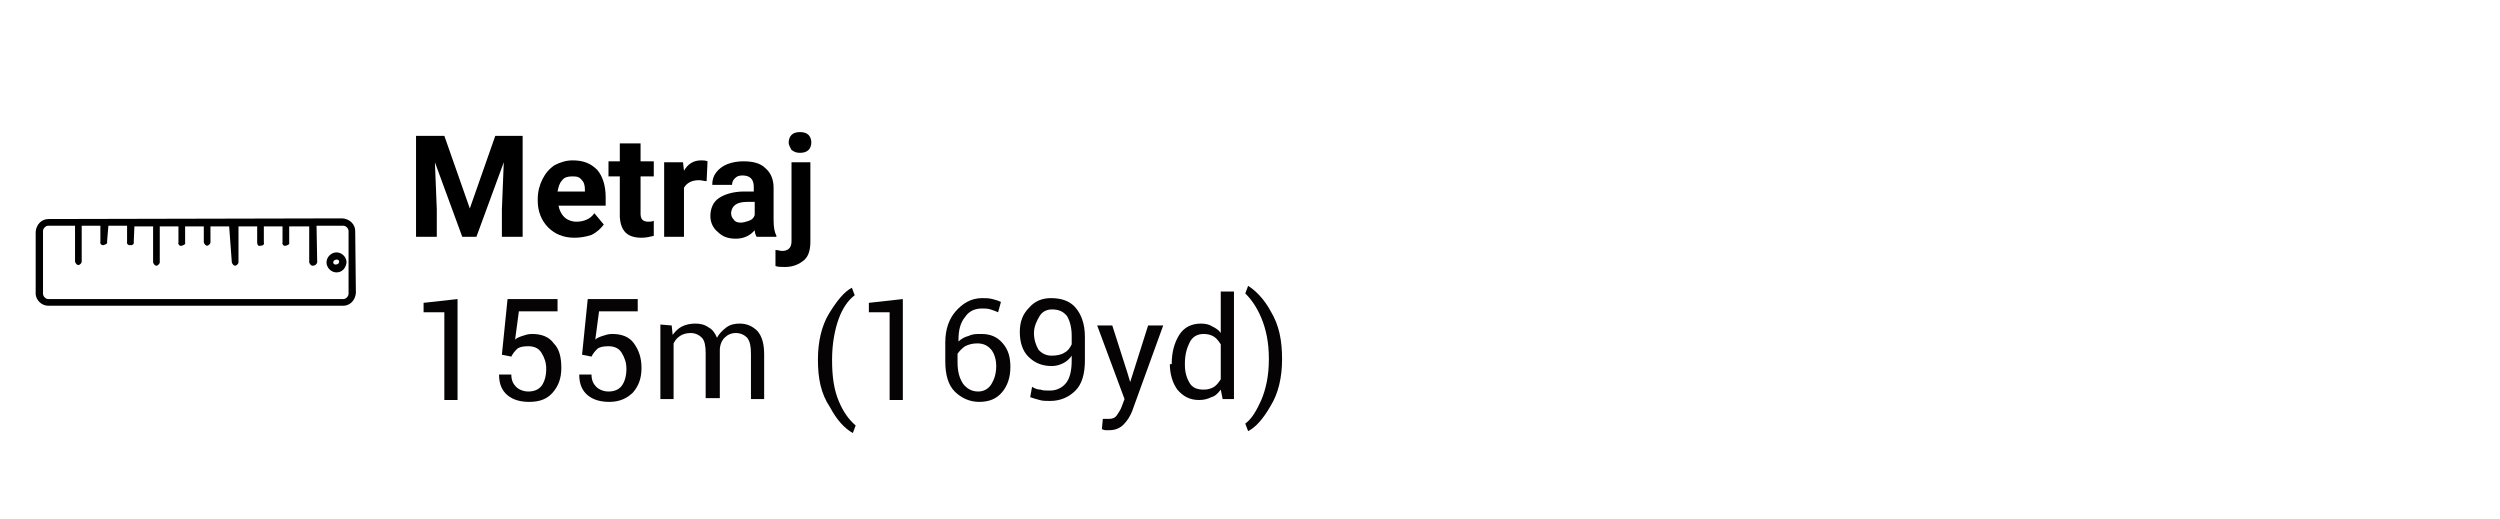 <?xml version="1.0" encoding="utf-8"?>
<!-- Generator: Adobe Illustrator 23.0.1, SVG Export Plug-In . SVG Version: 6.00 Build 0)  -->
<svg version="1.1" id="Layer_1" xmlns="http://www.w3.org/2000/svg" xmlns:xlink="http://www.w3.org/1999/xlink" x="0px" y="0px"
	 viewBox="0 0 265 55" style="enable-background:new 0 0 265 55;" xml:space="preserve">
<style type="text/css">
	.st0{fill:#FFFFFF;}
	.st1{fill:#050303;}
</style>
<g id="Rectangle_1665">
	<rect y="0" class="st0" width="265" height="55"/>
</g>
<g>
	<g>
		<path class="st1" d="M48.5,42.4h-1.4v-9.3h-2.2v-1l3.6-0.4L48.5,42.4L48.5,42.4z"/>
	</g>
	<g>
		<path class="st1" d="M53.2,37.6l0.6-5.9h5.3V33H55l-0.4,3c0.2-0.2,0.5-0.3,0.8-0.4c0.3-0.1,0.6-0.2,1-0.2c1,0,1.8,0.3,2.3,1
			c0.6,0.6,0.8,1.5,0.8,2.6s-0.3,1.9-0.9,2.6s-1.4,1-2.5,1c-0.9,0-1.7-0.2-2.3-0.7s-0.9-1.2-0.9-2.2l0,0h1.3c0,0.6,0.2,1,0.5,1.3
			s0.8,0.5,1.3,0.5c0.6,0,1.1-0.2,1.4-0.6c0.3-0.4,0.5-1,0.5-1.8c0-0.7-0.2-1.2-0.5-1.7s-0.8-0.7-1.4-0.7c-0.6,0-1,0.1-1.2,0.3
			s-0.4,0.4-0.6,0.8L53.2,37.6z"/>
	</g>
	<g>
		<path class="st1" d="M61.7,37.6l0.6-5.9h5.3V33h-4.1l-0.4,3c0.2-0.2,0.5-0.3,0.8-0.4c0.3-0.1,0.6-0.2,1-0.2c1,0,1.8,0.3,2.3,1
			S68,37.9,68,39s-0.3,1.9-0.9,2.6c-0.6,0.6-1.4,1-2.5,1c-0.9,0-1.7-0.2-2.3-0.7s-0.9-1.2-0.9-2.2l0,0h1.3c0,0.6,0.2,1,0.5,1.3
			s0.8,0.5,1.3,0.5c0.6,0,1.1-0.2,1.4-0.6s0.5-1,0.5-1.8c0-0.7-0.2-1.2-0.5-1.7s-0.8-0.7-1.4-0.7c-0.6,0-1,0.1-1.2,0.3
			s-0.4,0.4-0.6,0.8L61.7,37.6z"/>
	</g>
	<g>
		<path class="st1" d="M71.2,34.5l0.1,1c0.3-0.4,0.6-0.7,1-0.9s0.9-0.3,1.4-0.3s1,0.1,1.4,0.4c0.4,0.2,0.7,0.6,0.9,1.1
			c0.2-0.4,0.6-0.8,1-1.1s0.9-0.4,1.4-0.4c0.8,0,1.4,0.3,1.9,0.8c0.5,0.6,0.7,1.4,0.7,2.5v4.7h-1.4v-4.8c0-0.8-0.1-1.3-0.4-1.7
			c-0.3-0.3-0.7-0.5-1.2-0.5s-0.9,0.2-1.2,0.5s-0.5,0.8-0.5,1.3v0.1v5h-1.5v-4.8c0-0.7-0.1-1.3-0.4-1.6c-0.3-0.3-0.7-0.5-1.2-0.5
			c-0.4,0-0.8,0.1-1.1,0.3s-0.5,0.4-0.7,0.8v5.9H70v-7.9L71.2,34.5L71.2,34.5z"/>
	</g>
	<g>
		<path class="st1" d="M86.7,38.1c0-1.9,0.4-3.6,1.2-4.9c0.8-1.3,1.6-2.3,2.4-2.7l0,0l0.3,0.8c-0.7,0.5-1.3,1.4-1.7,2.5
			s-0.7,2.6-0.7,4.3v0.1c0,1.7,0.2,3.1,0.7,4.3s1.1,2,1.8,2.6l-0.3,0.8l0,0c-0.9-0.5-1.7-1.4-2.4-2.7C87,41.7,86.7,40.1,86.7,38.1
			L86.7,38.1z"/>
	</g>
	<g>
		<path class="st1" d="M95.7,42.4h-1.4v-9.3h-2.2v-1l3.6-0.4L95.7,42.4L95.7,42.4z"/>
	</g>
	<g>
		<path class="st1" d="M104.1,31.6c0.4,0,0.7,0,1.1,0.1s0.7,0.2,0.9,0.3l-0.3,1.1c-0.2-0.1-0.5-0.2-0.8-0.3s-0.6-0.1-0.9-0.1
			c-0.8,0-1.4,0.3-1.8,0.9c-0.5,0.6-0.7,1.4-0.7,2.4v0.2c0.3-0.3,0.7-0.5,1.1-0.6c0.4-0.2,0.8-0.2,1.3-0.2c1,0,1.7,0.3,2.3,1
			s0.8,1.5,0.8,2.5c0,1.1-0.3,2-0.9,2.7c-0.6,0.7-1.4,1-2.4,1s-1.9-0.4-2.6-1.1s-1-1.8-1-3.2v-2c0-1.4,0.4-2.5,1.1-3.3
			S102.9,31.6,104.1,31.6z M103.6,36.4c-0.5,0-0.9,0.1-1.3,0.3c-0.3,0.2-0.6,0.5-0.8,0.8v0.9c0,1,0.2,1.7,0.6,2.3
			c0.4,0.5,0.9,0.8,1.6,0.8c0.6,0,1.1-0.3,1.4-0.8c0.3-0.5,0.5-1.1,0.5-1.9c0-0.7-0.2-1.3-0.5-1.7C104.7,36.6,104.2,36.4,103.6,36.4
			z"/>
	</g>
	<g>
		<path class="st1" d="M111.3,41.4c0.7,0,1.3-0.3,1.7-0.8s0.6-1.3,0.6-2.4v-0.5c-0.2,0.3-0.5,0.6-0.9,0.8s-0.8,0.3-1.2,0.3
			c-1,0-1.8-0.3-2.5-1c-0.6-0.6-0.9-1.5-0.9-2.6s0.3-1.9,1-2.6c0.6-0.7,1.4-1,2.3-1c1.1,0,2,0.3,2.6,1c0.6,0.7,1,1.7,1,3.1v2.5
			c0,1.4-0.3,2.5-1,3.2s-1.6,1.1-2.7,1.1c-0.4,0-0.8,0-1.1-0.1c-0.4-0.1-0.7-0.2-1-0.3l0.2-1.1c0.3,0.2,0.6,0.3,0.9,0.3
			C110.5,41.4,110.9,41.4,111.3,41.4z M111.5,37.7c0.5,0,1-0.1,1.3-0.3c0.4-0.2,0.6-0.5,0.8-0.9v-0.9c0-0.9-0.2-1.6-0.5-2.1
			c-0.4-0.5-0.9-0.7-1.6-0.7c-0.5,0-1,0.2-1.3,0.7s-0.6,1.1-0.6,1.8s0.2,1.3,0.5,1.8C110.5,37.5,110.9,37.7,111.5,37.7z"/>
	</g>
	<g>
		<path class="st1" d="M119.5,39.5l0.3,1l0,0l1.9-6h1.6l-3.3,9.1c-0.2,0.5-0.5,1-0.9,1.4s-0.9,0.6-1.5,0.6c-0.1,0-0.3,0-0.4,0
			c-0.2,0-0.3-0.1-0.4-0.1l0.1-1.1c0,0,0.1,0,0.3,0s0.3,0,0.4,0c0.3,0,0.6-0.1,0.8-0.4s0.4-0.6,0.5-0.9l0.3-0.8l-2.9-7.8h1.6
			L119.5,39.5z"/>
	</g>
	<g>
		<path class="st1" d="M124.2,38.6c0-1.3,0.3-2.3,0.8-3.1s1.3-1.2,2.3-1.2c0.5,0,0.9,0.1,1.2,0.3c0.4,0.2,0.7,0.4,0.9,0.7v-4.4h1.4
			v11.4h-1.2l-0.2-1c-0.3,0.4-0.6,0.7-1,0.8c-0.4,0.2-0.8,0.3-1.3,0.3c-1,0-1.7-0.4-2.3-1.1c-0.5-0.7-0.8-1.6-0.8-2.8v0.1H124.2z
			 M125.6,38.7c0,0.8,0.2,1.4,0.5,1.9s0.8,0.7,1.5,0.7c0.4,0,0.8-0.1,1.1-0.3s0.5-0.5,0.7-0.8v-3.7c-0.2-0.3-0.4-0.6-0.7-0.8
			s-0.7-0.3-1.1-0.3c-0.7,0-1.2,0.3-1.5,0.9c-0.3,0.6-0.5,1.3-0.5,2.2V38.7z"/>
	</g>
	<g>
		<path class="st1" d="M135.9,38.1c0,1.9-0.4,3.6-1.2,4.9c-0.8,1.4-1.6,2.3-2.4,2.7l0,0l-0.3-0.8c0.7-0.5,1.2-1.4,1.7-2.5
			c0.5-1.2,0.8-2.6,0.8-4.3V38c0-1.7-0.3-3.1-0.8-4.3s-1.1-2-1.7-2.6l0.3-0.8l0,0c0.8,0.5,1.7,1.4,2.4,2.7
			C135.6,34.5,135.9,36.1,135.9,38.1L135.9,38.1z"/>
	</g>
</g>
<g id="_002-ruler" transform="translate(9058.567 -166.216) rotate(135)">
	<g id="Path_684">
		<path d="M6542.2,6261.3l-22.1-22.1c-0.5-0.5-1.3-0.5-1.9,0l-4.6,4.7c-0.5,0.5-0.5,1.3,0,1.9l22.1,22c0.5,0.5,1.3,0.5,1.9,0
			l4.7-4.7C6542.7,6262.6,6542.7,6261.8,6542.2,6261.3L6542.2,6261.3z M6541.7,6262.6l-4.7,4.7c-0.2,0.2-0.6,0.2-0.8,0l-2-2l2.7-2.7
			c0.1-0.2,0.1-0.4,0-0.5c-0.1-0.1-0.4-0.1-0.5,0l-2.7,2.7l-1.4-1.4l1.2-1.2c0.2-0.1,0.2-0.4,0-0.5s-0.4-0.2-0.5,0l0,0l-1.3,1.1
			l-1.4-1.4l1.2-1.2c0.2-0.1,0.2-0.4,0-0.5c-0.1-0.2-0.4-0.2-0.5,0l0,0l-1.2,1.1l-1.4-1.4l2.7-2.7c0.1-0.2,0.1-0.4,0-0.5
			s-0.4-0.1-0.5,0l-2.7,2.7l-1.4-1.4l1.2-1.2c0.2-0.1,0.2-0.4,0-0.5c-0.2-0.1-0.4-0.2-0.5,0l0,0l-1.2,1.2l-1.4-1.4l1.2-1.2
			c0.1-0.2,0.1-0.4,0-0.5c-0.1-0.1-0.4-0.1-0.5,0l-1.2,1.2l-1.4-1.4l2.5-2.9c0.1-0.2,0.1-0.4,0-0.5c-0.1-0.1-0.4-0.1-0.5,0l-2.7,2.7
			l-1.4-1.4l1.2-1.2c0.2-0.2,0.2-0.4,0-0.5c-0.2-0.2-0.4-0.2-0.5,0l-1.2,1.2l-1.4-1.4l1.2-1.2c0.2-0.1,0.2-0.4,0-0.5
			c-0.2-0.1-0.4-0.2-0.5,0l0,0l-1.2,1.2l-1.5-1.5l2.7-2.7c0.1-0.2,0.1-0.4,0-0.5c-0.2-0.2-0.4-0.2-0.6-0.1l-2.7,2.8l-2-2
			c-0.2-0.2-0.2-0.6,0-0.8l4.7-4.7c0.2-0.2,0.6-0.2,0.8,0l0,0l22.1,22.1C6541.9,6262,6541.9,6262.4,6541.7,6262.6L6541.7,6262.6z"/>
	</g>
	<g id="Path_685">
		<path d="M6516.6,6242.2c-0.4,0.4-0.4,1.1,0,1.5s1.1,0.4,1.5,0s0.4-1.1,0-1.5S6517.1,6241.8,6516.6,6242.2z M6517.6,6243.2
			c-0.1,0.1-0.3,0.1-0.4,0c-0.2-0.1-0.2-0.3-0.1-0.4s0.3-0.1,0.4,0l0,0C6517.7,6242.9,6517.7,6243.1,6517.6,6243.2L6517.6,6243.2z"
			/>
	</g>
</g>
<g>
	<path d="M47.1,14.4l2.7,7.7l2.7-7.7h2.9v10.7h-2.2v-2.9l0.2-5l-2.9,7.9h-1.5l-2.9-7.9l0.2,5v2.9h-2.2V14.4H47.1z"/>
	<path d="M60.9,25.2c-1.2,0-2.1-0.4-2.8-1.1s-1.1-1.7-1.1-2.8v-0.2c0-0.8,0.2-1.5,0.5-2.1c0.3-0.6,0.7-1.1,1.3-1.5
		c0.6-0.3,1.2-0.5,1.9-0.5c1.1,0,1.9,0.3,2.6,1c0.6,0.7,0.9,1.7,0.9,2.9v0.9h-5c0.1,0.5,0.3,0.9,0.6,1.2c0.3,0.3,0.8,0.5,1.3,0.5
		c0.8,0,1.5-0.3,1.9-0.9l1,1.2c-0.3,0.4-0.7,0.8-1.3,1.1C62.1,25.1,61.5,25.2,60.9,25.2z M60.6,18.7c-0.4,0-0.8,0.1-1,0.4
		c-0.3,0.3-0.4,0.7-0.5,1.2h2.9v-0.2c0-0.5-0.1-0.8-0.4-1.1S61.1,18.7,60.6,18.7z"/>
	<path d="M67.9,15.2v1.9h1.4v1.6h-1.4v4c0,0.3,0.1,0.5,0.2,0.6s0.3,0.2,0.6,0.2c0.2,0,0.4,0,0.6-0.1v1.6c-0.4,0.1-0.8,0.2-1.3,0.2
		c-1.5,0-2.2-0.7-2.3-2.2v-4.3h-1.2v-1.6h1.2v-1.9H67.9z"/>
	<path d="M74.9,19.2c-0.3,0-0.5-0.1-0.8-0.1c-0.8,0-1.3,0.3-1.6,0.8v5.2h-2.1v-7.9h2l0.1,0.9c0.4-0.7,1-1.1,1.8-1.1
		c0.2,0,0.5,0,0.7,0.1L74.9,19.2z"/>
	<path d="M80.2,25.1c-0.1-0.2-0.2-0.4-0.2-0.7c-0.5,0.6-1.2,0.9-2,0.9c-0.8,0-1.4-0.2-1.9-0.7c-0.5-0.4-0.8-1-0.8-1.7
		c0-0.8,0.3-1.5,0.9-1.9c0.6-0.4,1.5-0.7,2.7-0.7h1v-0.5c0-0.4-0.1-0.7-0.3-0.9c-0.2-0.2-0.5-0.3-0.9-0.3c-0.4,0-0.6,0.1-0.8,0.3
		c-0.2,0.2-0.3,0.4-0.3,0.7h-2.1c0-0.5,0.1-0.9,0.4-1.3s0.7-0.7,1.2-0.9c0.5-0.2,1.1-0.3,1.7-0.3c1,0,1.8,0.2,2.3,0.7
		c0.6,0.5,0.9,1.2,0.9,2.1v3.4c0,0.8,0.1,1.3,0.3,1.7v0.1H80.2z M78.5,23.6c0.3,0,0.6-0.1,0.9-0.2c0.3-0.1,0.5-0.3,0.6-0.6v-1.4
		h-0.8c-1.1,0-1.6,0.4-1.7,1.1l0,0.1c0,0.3,0.1,0.5,0.3,0.7C77.9,23.5,78.2,23.6,78.5,23.6z"/>
	<path d="M85.9,17.2v8.4c0,0.9-0.2,1.6-0.7,2s-1.1,0.7-2,0.7c-0.4,0-0.7,0-1-0.1v-1.7c0.3,0,0.5,0.1,0.7,0.1c0.6,0,1-0.3,1-1v-8.4
		H85.9z M83.6,15.1c0-0.3,0.1-0.6,0.3-0.8c0.2-0.2,0.5-0.3,0.9-0.3s0.7,0.1,0.9,0.3c0.2,0.2,0.3,0.5,0.3,0.8c0,0.3-0.1,0.6-0.3,0.8
		c-0.2,0.2-0.5,0.3-0.9,0.3s-0.6-0.1-0.9-0.3C83.8,15.7,83.6,15.4,83.6,15.1z"/>
</g>
</svg>
